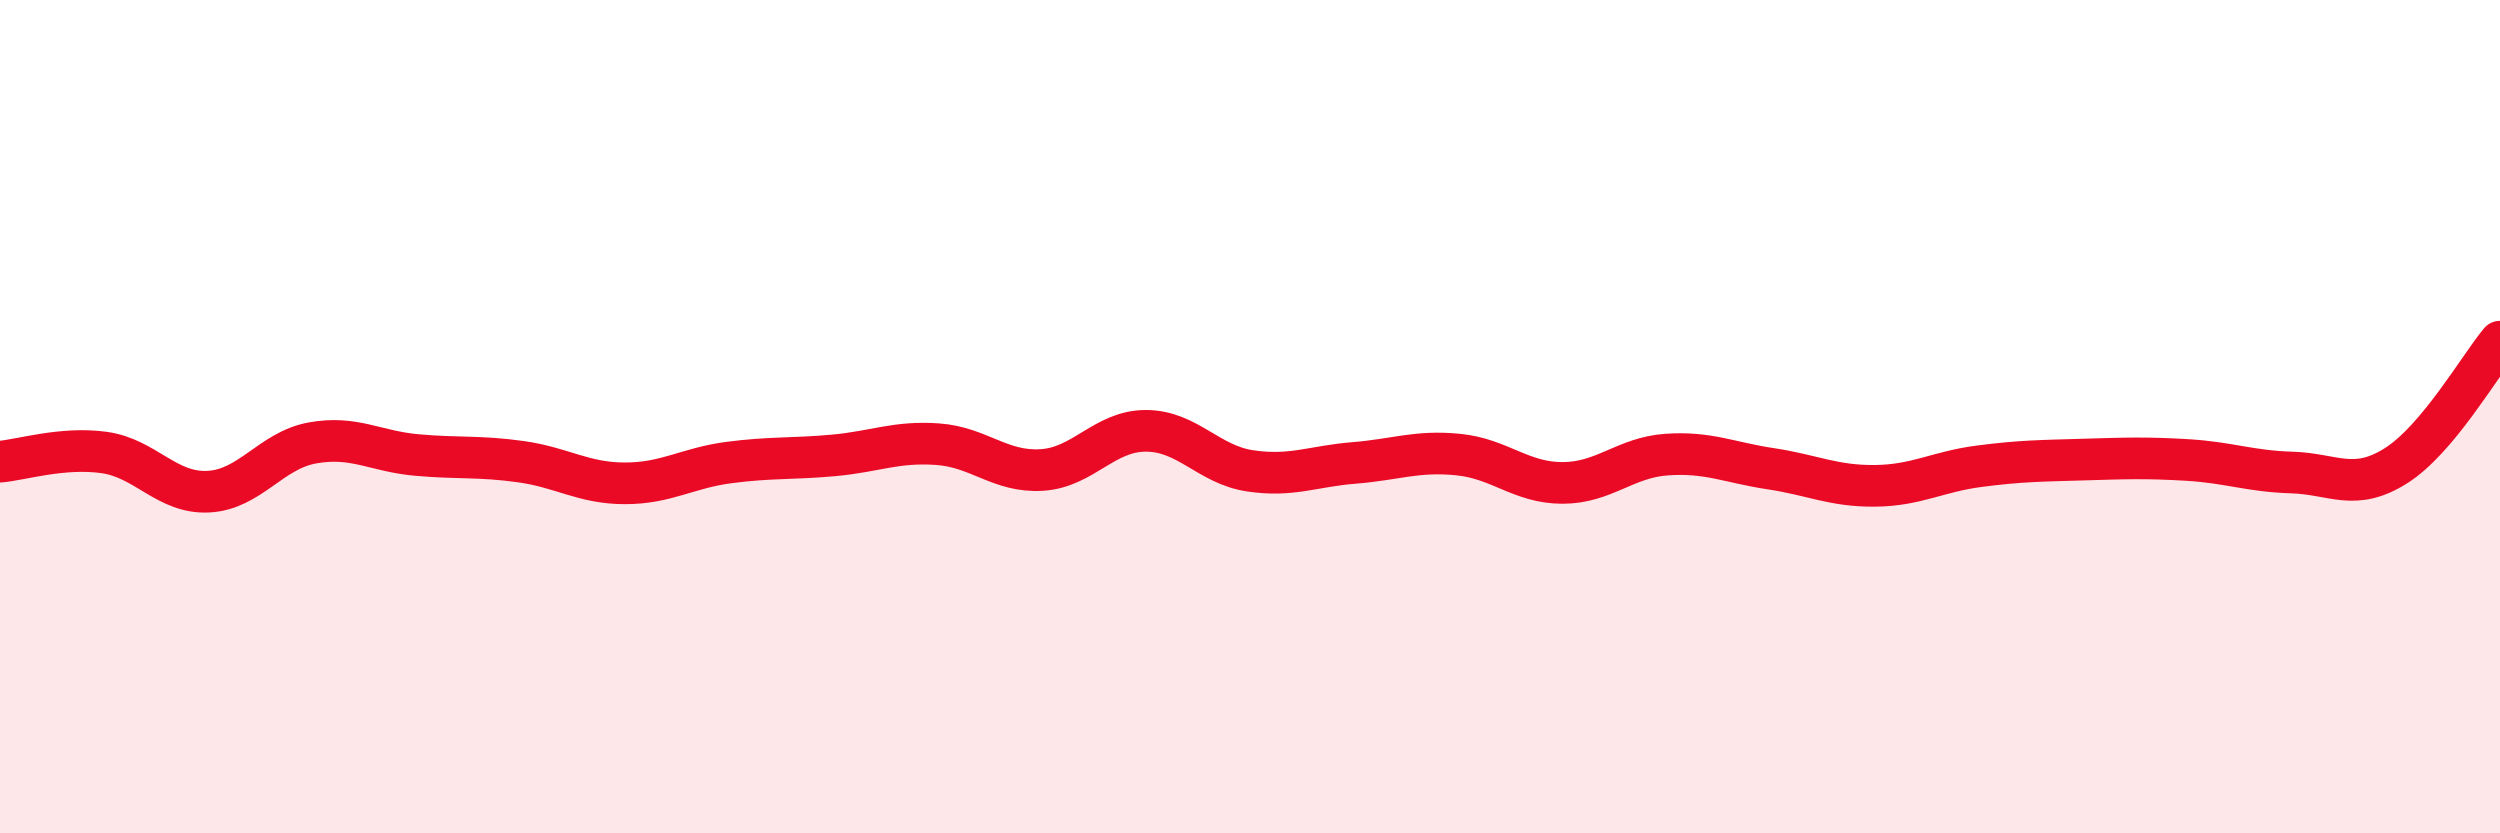 
    <svg width="60" height="20" viewBox="0 0 60 20" xmlns="http://www.w3.org/2000/svg">
      <path
        d="M 0,11.08 C 0.5,11.04 1.5,10.72 2.5,10.86 C 3.5,11 4,11.85 5,11.8 C 6,11.75 6.5,10.81 7.5,10.63 C 8.5,10.45 9,10.83 10,10.92 C 11,11.01 11.5,10.94 12.5,11.08 C 13.5,11.22 14,11.6 15,11.6 C 16,11.6 16.5,11.23 17.5,11.1 C 18.5,10.97 19,11.02 20,10.93 C 21,10.84 21.5,10.59 22.5,10.66 C 23.5,10.73 24,11.34 25,11.28 C 26,11.22 26.5,10.34 27.5,10.34 C 28.5,10.34 29,11.15 30,11.3 C 31,11.45 31.5,11.19 32.5,11.11 C 33.5,11.03 34,10.81 35,10.91 C 36,11.01 36.5,11.59 37.5,11.59 C 38.5,11.59 39,10.98 40,10.91 C 41,10.84 41.5,11.1 42.5,11.25 C 43.5,11.4 44,11.67 45,11.66 C 46,11.65 46.5,11.32 47.5,11.19 C 48.5,11.06 49,11.06 50,11.03 C 51,11 51.5,10.98 52.5,11.04 C 53.5,11.1 54,11.31 55,11.34 C 56,11.37 56.5,11.81 57.5,11.18 C 58.5,10.55 59.5,8.8 60,8.2L60 20L0 20Z"
        fill="#EB0A25"
        opacity="0.1"
        stroke-linecap="round"
        stroke-linejoin="round"
      />
      <path
        d="M 0,11.08 C 0.5,11.04 1.5,10.72 2.5,10.86 C 3.5,11 4,11.85 5,11.8 C 6,11.75 6.5,10.81 7.5,10.63 C 8.5,10.45 9,10.83 10,10.92 C 11,11.01 11.5,10.94 12.5,11.08 C 13.5,11.22 14,11.6 15,11.6 C 16,11.6 16.5,11.23 17.5,11.1 C 18.5,10.97 19,11.02 20,10.93 C 21,10.84 21.5,10.59 22.5,10.66 C 23.5,10.73 24,11.34 25,11.28 C 26,11.22 26.5,10.34 27.5,10.34 C 28.5,10.34 29,11.15 30,11.3 C 31,11.45 31.5,11.19 32.5,11.11 C 33.5,11.03 34,10.81 35,10.91 C 36,11.01 36.5,11.59 37.5,11.59 C 38.5,11.59 39,10.98 40,10.91 C 41,10.84 41.5,11.1 42.5,11.25 C 43.5,11.4 44,11.67 45,11.66 C 46,11.65 46.5,11.32 47.5,11.19 C 48.5,11.06 49,11.06 50,11.03 C 51,11 51.5,10.98 52.5,11.04 C 53.5,11.1 54,11.31 55,11.34 C 56,11.37 56.5,11.81 57.5,11.18 C 58.5,10.55 59.5,8.8 60,8.2"
        stroke="#EB0A25"
        stroke-width="1"
        fill="none"
        stroke-linecap="round"
        stroke-linejoin="round"
      />
    </svg>
  